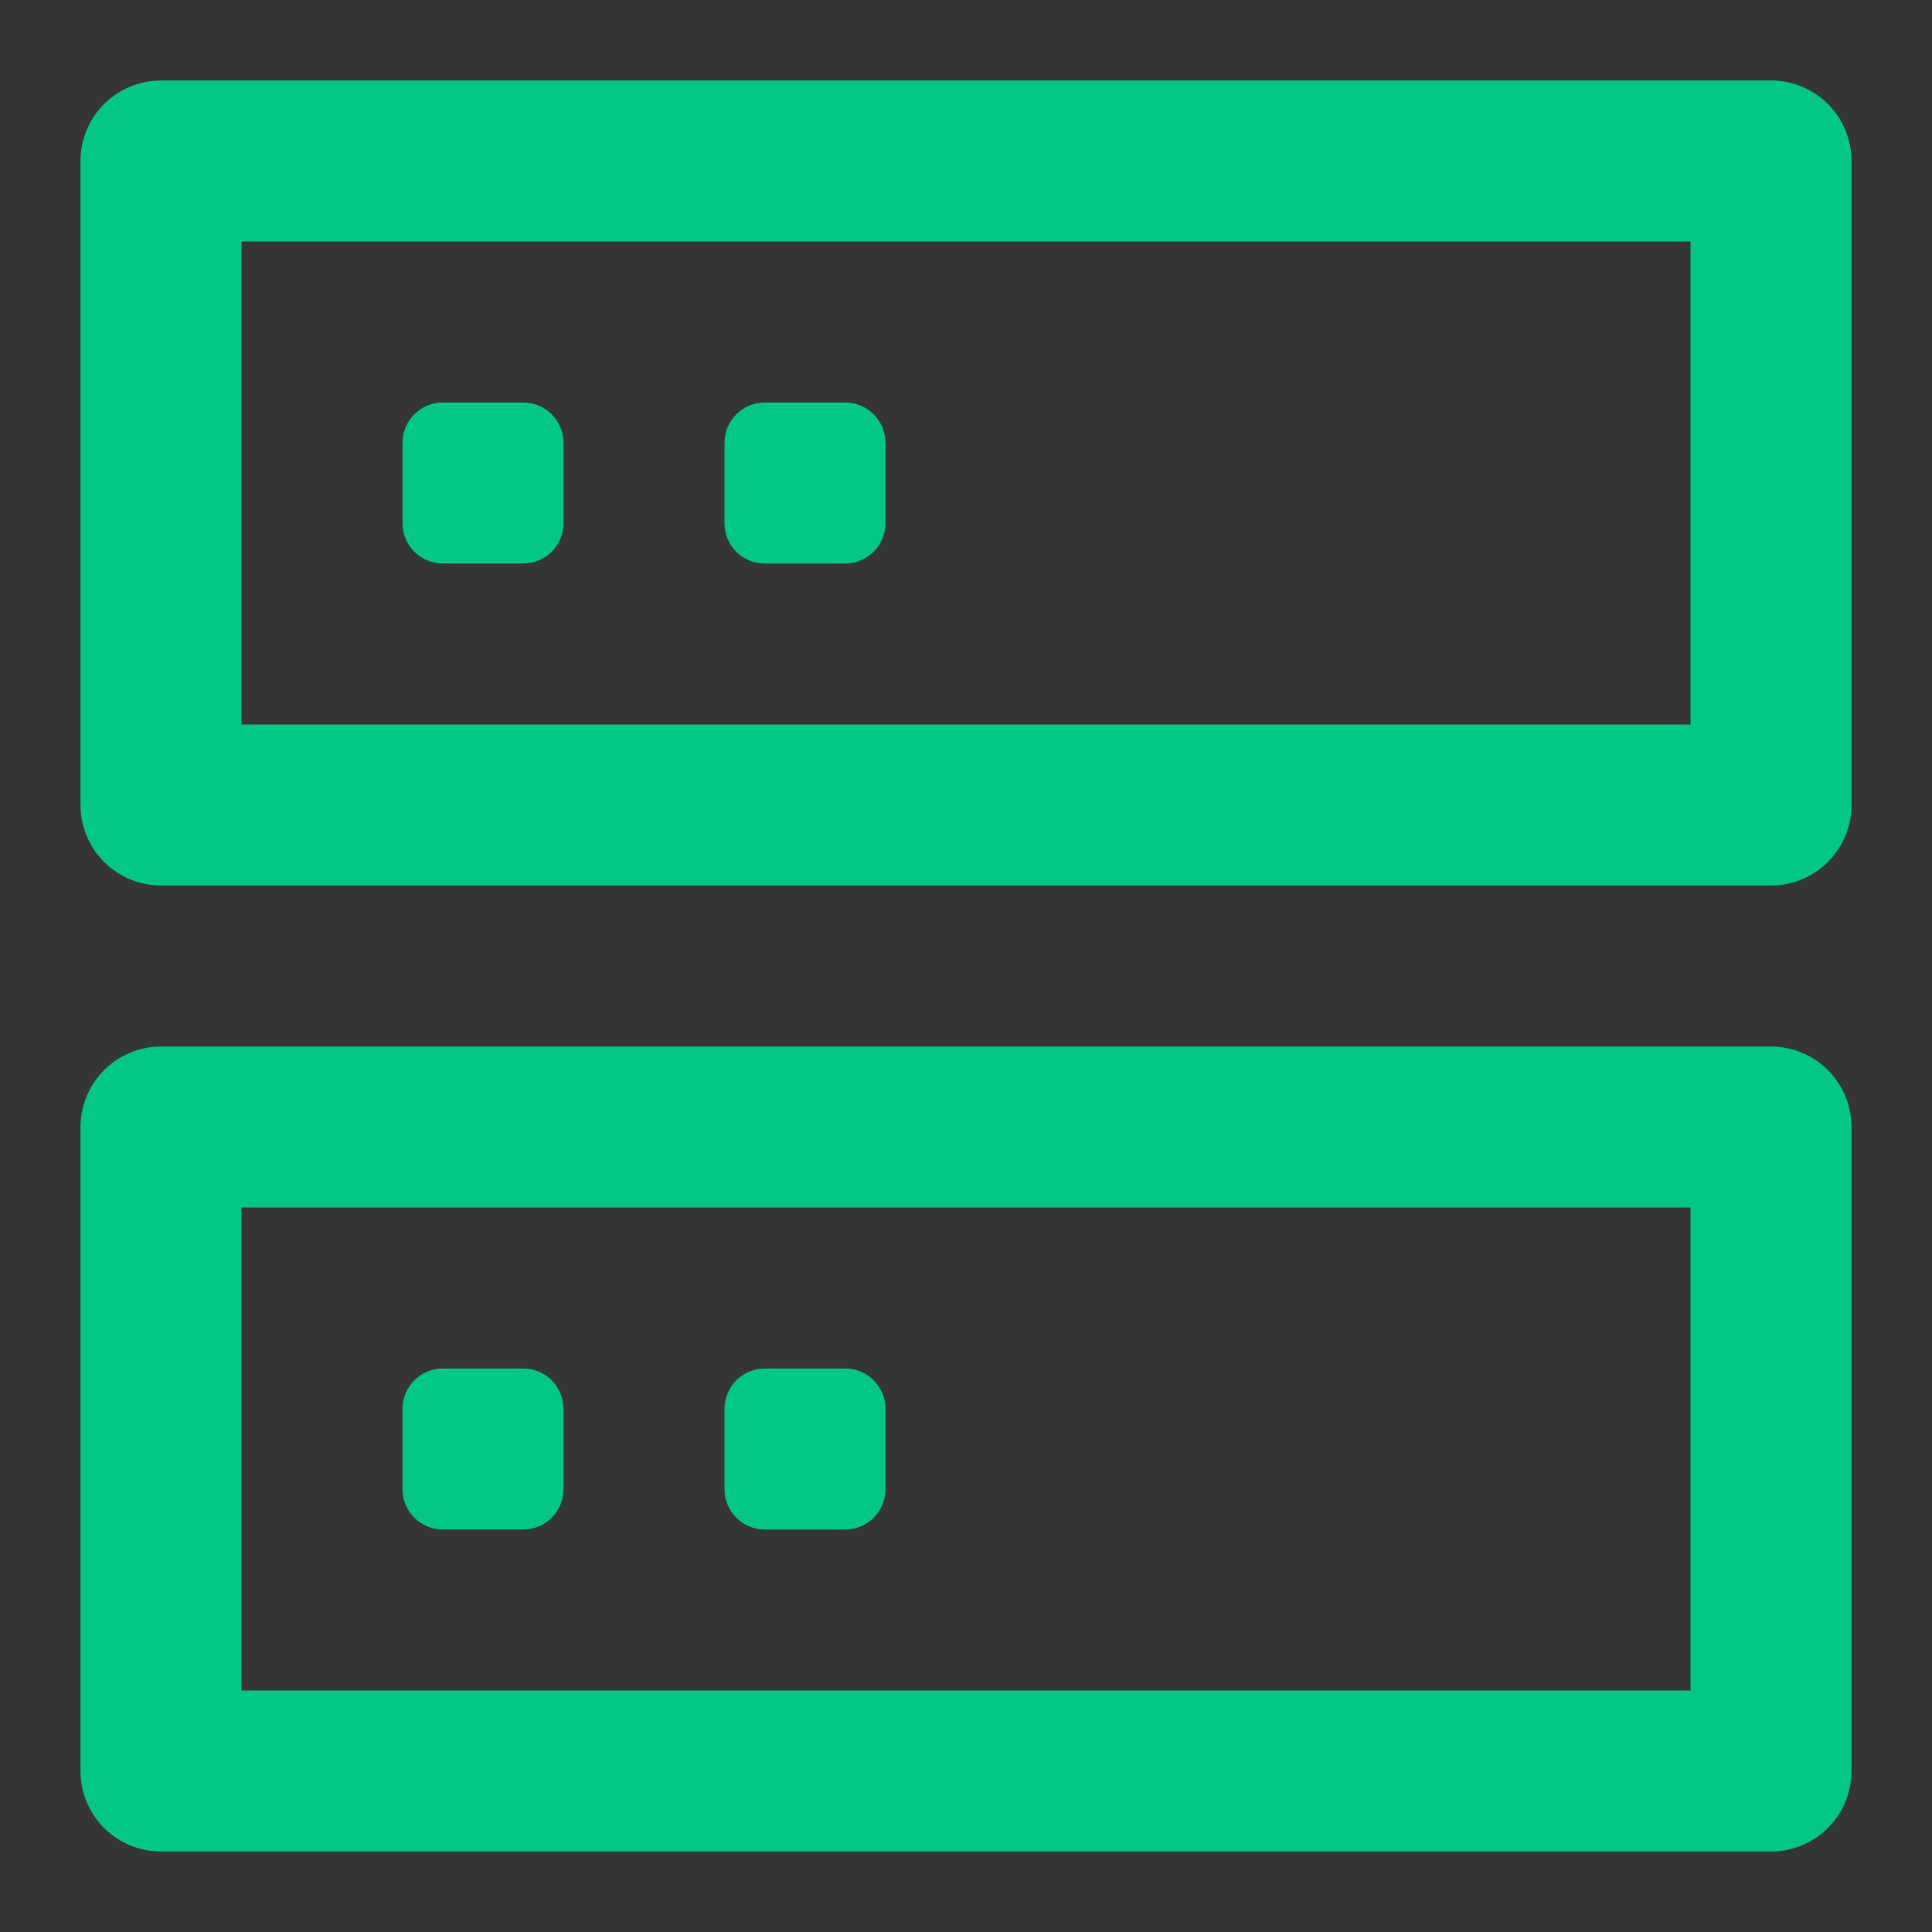 <?xml version="1.0" encoding="UTF-8"?> <svg xmlns="http://www.w3.org/2000/svg" width="40" height="40" viewBox="0 0 40 40" fill="none"><rect x="0" y="0" width="40" height="40" fill="#333333" stroke="none"/><g clip-path="url(#clip0_3620_8881)"><path d="M40 0H0V40H40V0Z" fill="white" fill-opacity="0.01"></path><path d="M36.667 3.333H3.333V16.667H36.667V3.333Z" stroke="#03C883" stroke-width="3.333" stroke-linejoin="round"></path><path d="M36.667 23.334H3.333V36.667H36.667V23.334Z" stroke="#03C883" stroke-width="3.333" stroke-linejoin="round"></path><path d="M9.167 8.75H10.833C11.063 8.75 11.25 8.937 11.25 9.167V10.834C11.25 11.064 11.063 11.25 10.833 11.25H9.167C8.937 11.25 8.75 11.064 8.75 10.834V9.167C8.75 8.937 8.937 8.75 9.167 8.75Z" fill="#03C883" stroke="#03C883" stroke-width="0.833"></path><path d="M9.167 28.75H10.833C11.063 28.75 11.25 28.937 11.25 29.167V30.834C11.25 31.064 11.063 31.25 10.833 31.25H9.167C8.937 31.25 8.75 31.064 8.75 30.834V29.167C8.75 28.937 8.937 28.75 9.167 28.75Z" fill="#03C883" stroke="#03C883" stroke-width="0.833"></path><path d="M17.5 8.334H15.833C15.373 8.334 15 8.707 15 9.167V10.834C15 11.294 15.373 11.667 15.833 11.667H17.5C17.96 11.667 18.333 11.294 18.333 10.834V9.167C18.333 8.707 17.96 8.334 17.5 8.334Z" fill="#03C883"></path><path d="M17.5 28.334H15.833C15.373 28.334 15 28.707 15 29.167V30.834C15 31.294 15.373 31.667 15.833 31.667H17.5C17.96 31.667 18.333 31.294 18.333 30.834V29.167C18.333 28.707 17.96 28.334 17.5 28.334Z" fill="#03C883"></path></g><defs><clipPath id="clip0_3620_8881"><rect width="40" height="40" fill="white"></rect></clipPath></defs></svg> 
